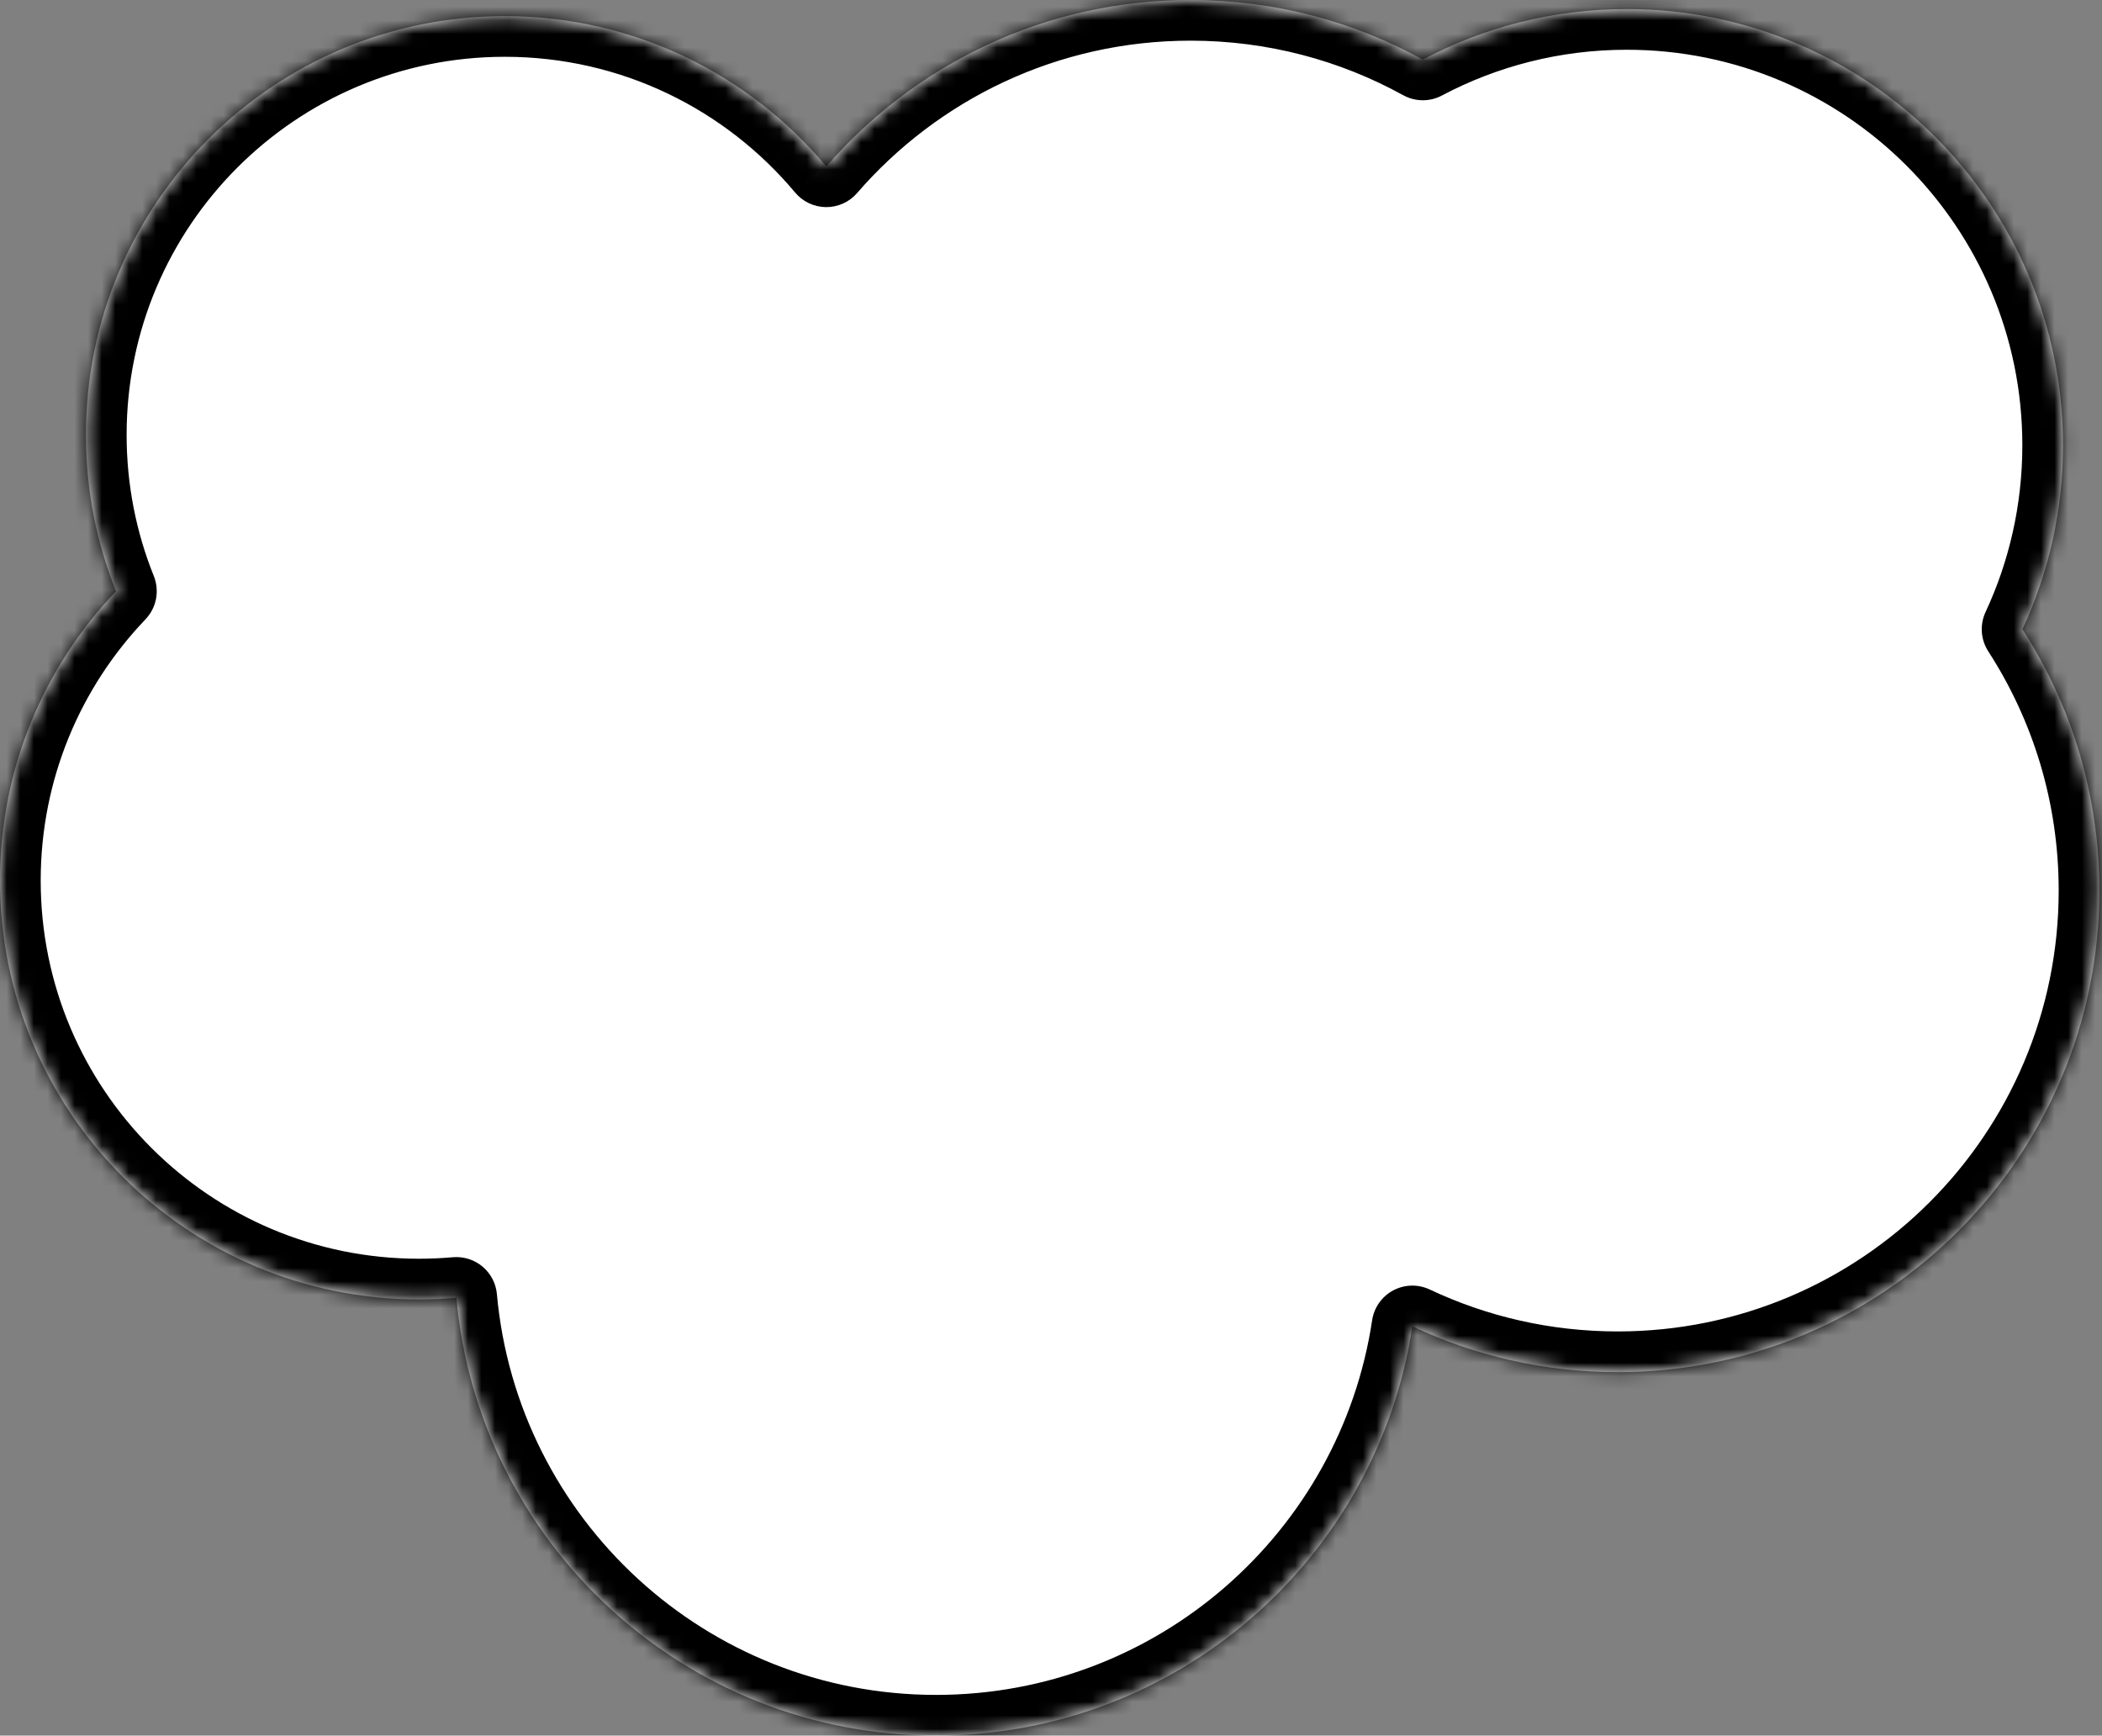 <svg fill="none" height="128" viewBox="0 0 155 128" width="155" xmlns="http://www.w3.org/2000/svg" xmlns:xlink="http://www.w3.org/1999/xlink"><rect x="0" y="0" width="155" height="128" fill="#808080" stroke="none"/><mask id="a" fill="#fff"><path clip-rule="evenodd" d="m104.147 97.814c-2.573 17.086-17.317 30.186-35.121 30.186-18.528 0-33.742-14.187-35.373-32.29-.911.081-1.833.122-2.764.122-17.059 0-30.888-13.829-30.888-30.888 0-8.278 3.256-15.796 8.558-21.341-1.433-3.561-2.222-7.451-2.222-11.526 0-17.059 13.829-30.888 30.888-30.888 9.524 0 18.041 4.311 23.707 11.087 6.513-7.52 16.13-12.276 26.859-12.276 6.21 0 12.049 1.594 17.127 4.395 4.488-2.378 9.607-3.725 15.04-3.725 17.766 0 32.168 14.402 32.168 32.168 0 4.849-1.073 9.447-2.995 13.571 3.591 5.55 5.675 12.165 5.675 19.267 0 19.616-15.902 35.519-35.518 35.519-5.416 0-10.548-1.212-15.141-3.38z" fill="#fff" fill-rule="evenodd"/></mask><path clip-rule="evenodd" d="m104.147 97.814c-2.573 17.086-17.317 30.186-35.121 30.186-18.528 0-33.742-14.187-35.373-32.29-.911.081-1.833.122-2.764.122-17.059 0-30.888-13.829-30.888-30.888 0-8.278 3.256-15.796 8.558-21.341-1.433-3.561-2.222-7.451-2.222-11.526 0-17.059 13.829-30.888 30.888-30.888 9.524 0 18.041 4.311 23.707 11.087 6.513-7.52 16.13-12.276 26.859-12.276 6.21 0 12.049 1.594 17.127 4.395 4.488-2.378 9.607-3.725 15.04-3.725 17.766 0 32.168 14.402 32.168 32.168 0 4.849-1.073 9.447-2.995 13.571 3.591 5.55 5.675 12.165 5.675 19.267 0 19.616-15.902 35.519-35.518 35.519-5.416 0-10.548-1.212-15.141-3.38z" fill="#fff" fill-rule="evenodd"/><path d="m104.147 97.814 1.28-2.713c-.857-.405-1.856-.38-2.693.066-.836.447-1.413 1.262-1.554 2.2zm-70.494-2.104 2.988-.269c-.149-1.649-1.604-2.865-3.253-2.719zm-25.094-52.108 2.168 2.073c.814-.851 1.054-2.1.615-3.193zm52.374-31.327-2.301 1.924c.564.675 1.396 1.068 2.275 1.076.879.008 1.718-.371 2.294-1.036zm43.986-7.881-1.448 2.627c.886.489 1.959.498 2.853.024zm44.213 42.013-2.719-1.267c-.436.936-.36 2.03.201 2.897zm-47.951 50.959c-2.355 15.641-15.857 27.633-32.154 27.633v6c19.31 0 35.297-14.207 38.087-32.739zm-32.154 27.633c-16.961 0-30.892-12.988-32.386-29.559l-5.976.538c1.769 19.635 18.267 35.02 38.361 35.02zm-35.639-32.278c-.823.073-1.656.11-2.499.11v6c1.02 0 2.031-.045 3.03-.134zm-2.499.11c-15.402 0-27.888-12.486-27.888-27.888h-6c0 18.716 15.172 33.888 33.888 33.888zm-27.888-27.888c0-7.475 2.937-14.258 7.727-19.268l-4.337-4.146c-5.814 6.082-9.39 14.334-9.39 23.414zm8.341-22.461c-1.292-3.211-2.005-6.722-2.005-10.406h-6c0 4.464.865 8.734 2.439 12.646zm-2.005-10.406c0-15.402 12.486-27.888 27.888-27.888v-6c-18.716 0-33.888 15.172-33.888 33.888zm27.888-27.888c8.598 0 16.285 3.887 21.406 10.011l4.603-3.849c-6.212-7.429-15.559-12.163-26.009-12.163zm25.975 10.051c5.967-6.89 14.769-11.24 24.591-11.24v-6c-11.635 0-22.068 5.163-29.127 13.312zm24.591-11.24c5.691 0 11.032 1.459 15.679 4.022l2.897-5.254c-5.511-3.04-11.847-4.768-18.576-4.768zm18.532 4.046c4.066-2.154 8.703-3.376 13.635-3.376v-6c-5.934 0-11.534 1.472-16.444 4.074zm13.635-3.376c16.109 0 29.168 13.059 29.168 29.168h6c0-19.422-15.745-35.168-35.168-35.168zm29.168 29.168c0 4.402-.974 8.569-2.714 12.304l5.439 2.534c2.102-4.512 3.275-9.542 3.275-14.838zm-2.513 15.2c3.285 5.079 5.193 11.131 5.193 17.638h6c0-7.697-2.261-14.876-6.156-20.897zm5.193 17.638c0 17.959-14.559 32.518-32.518 32.518v6c21.273 0 38.518-17.245 38.518-38.519zm-32.518 32.518c-4.964 0-9.66-1.11-13.861-3.093l-2.561 5.426c4.985 2.353 10.554 3.667 16.422 3.667z" fill="#000" mask="url(#a)"/></svg>